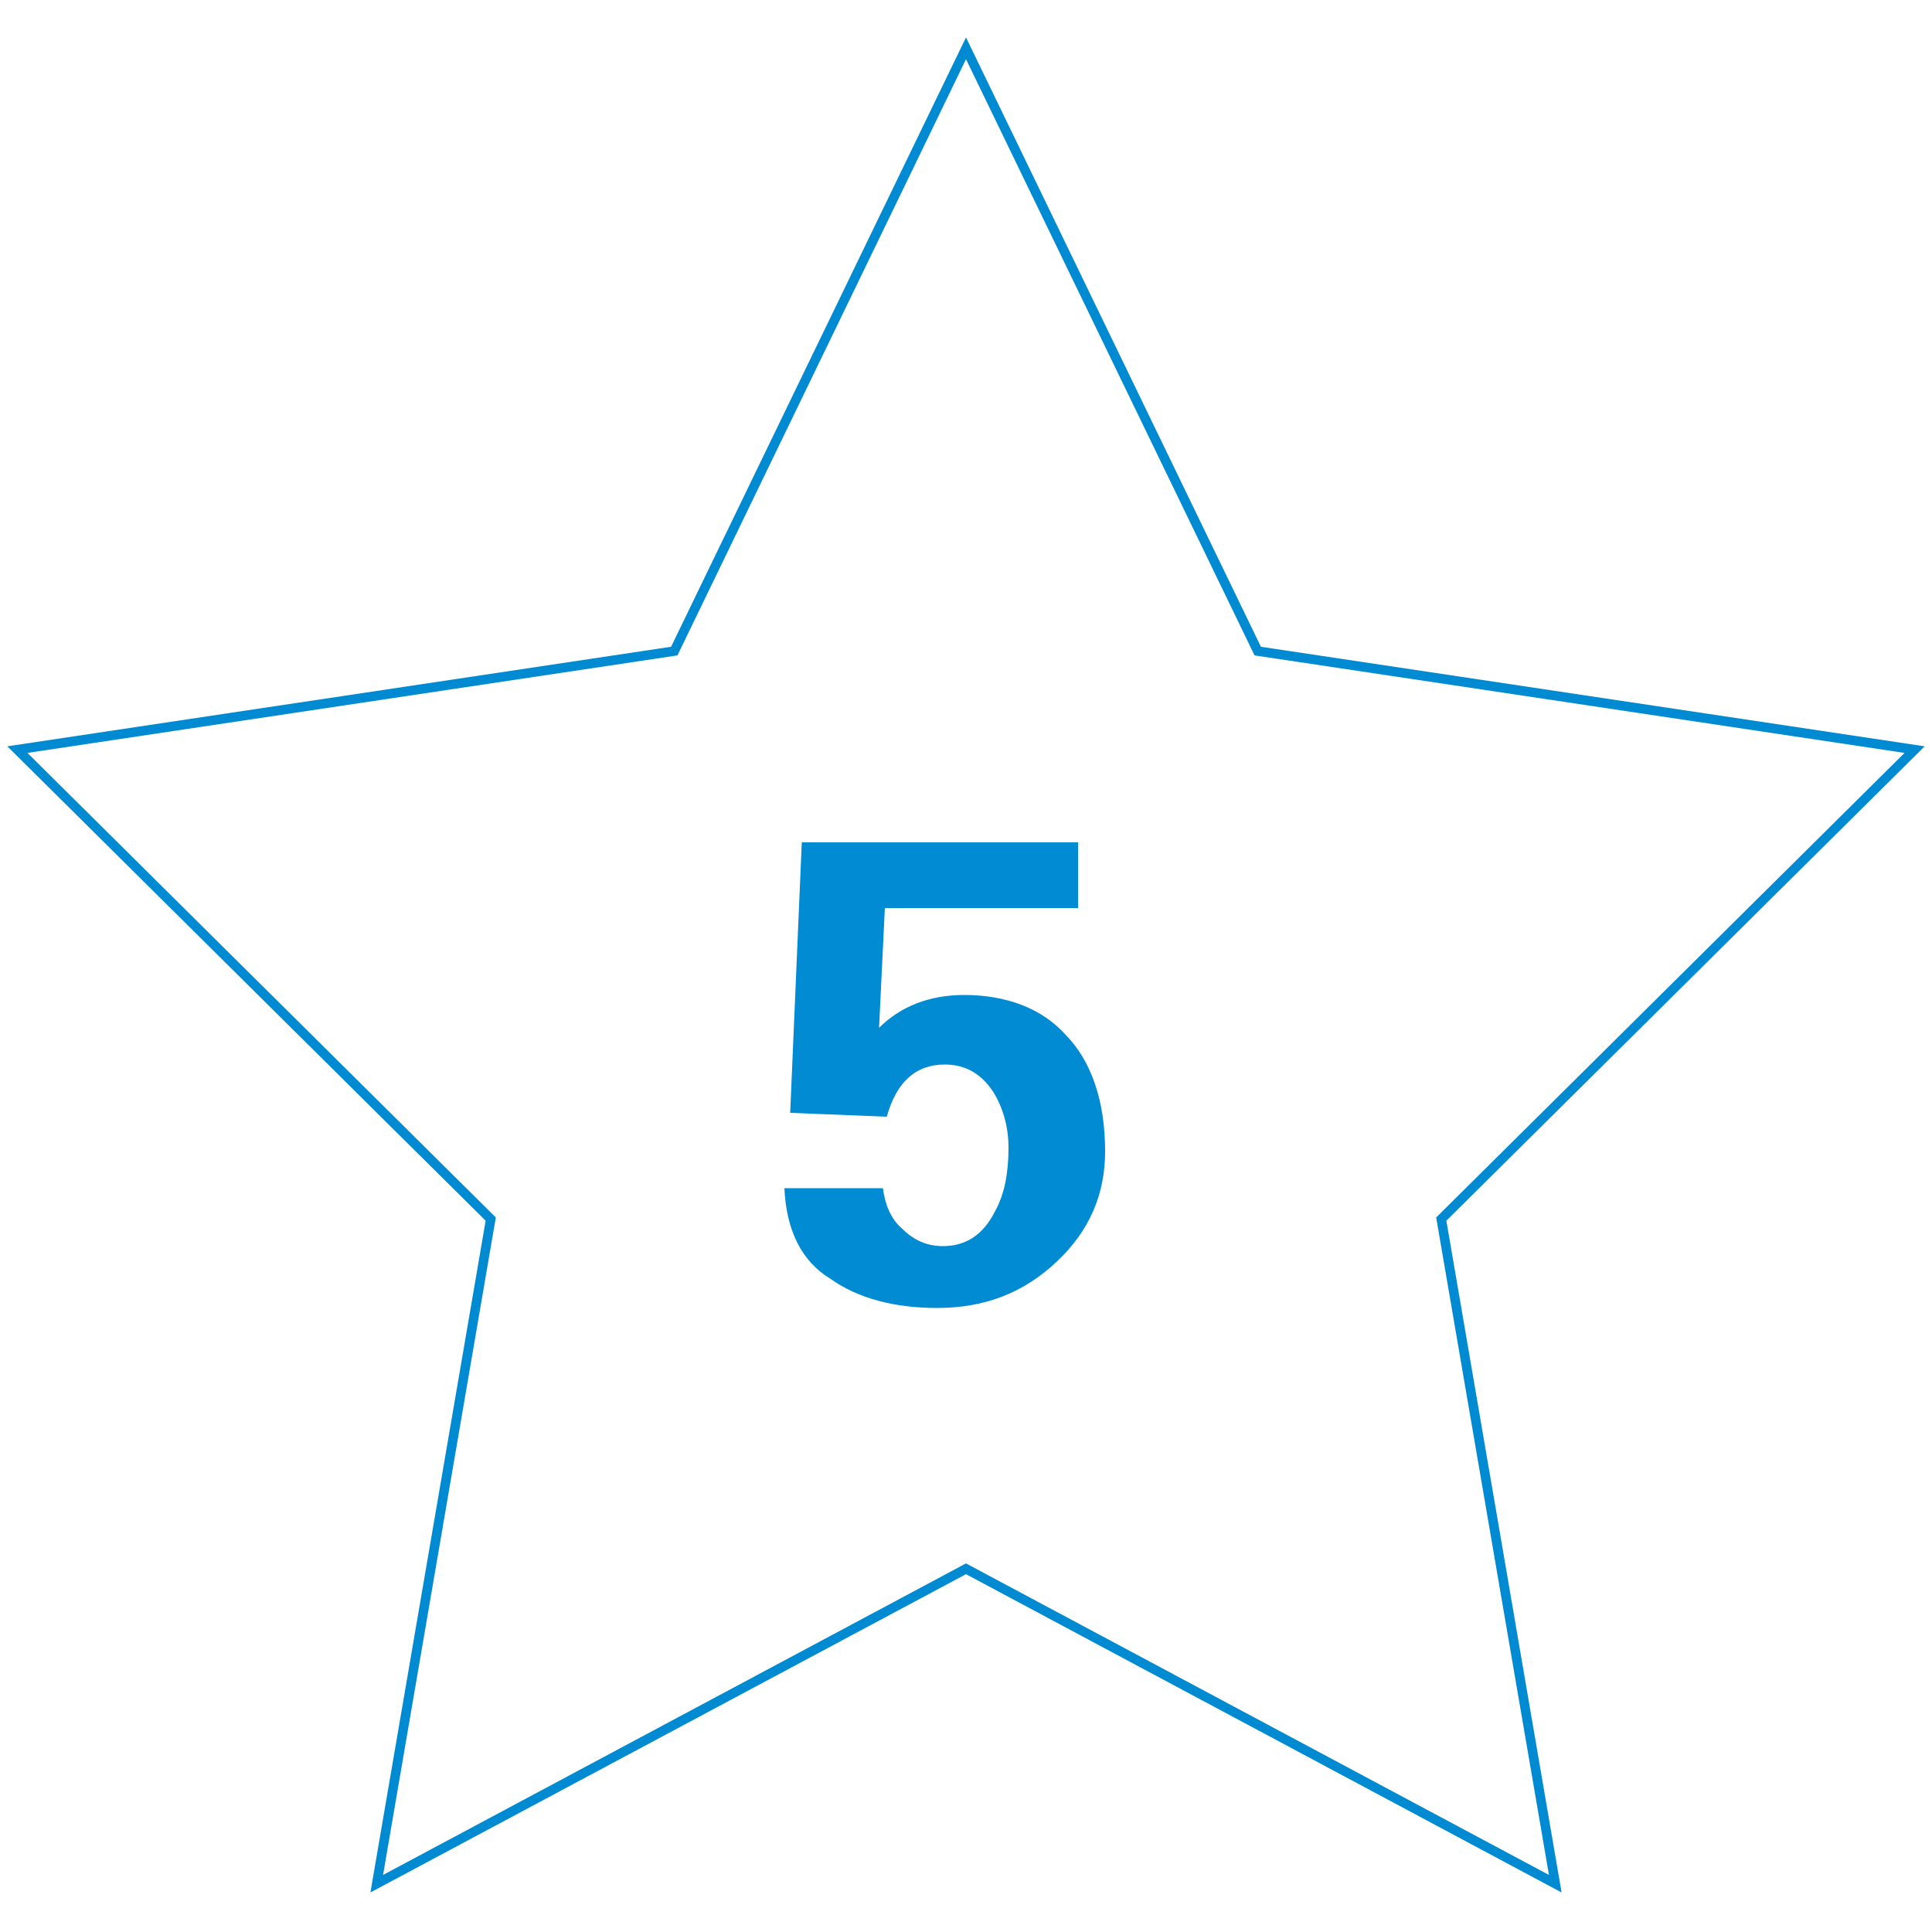 <?xml version="1.0" encoding="utf-8"?>
<!-- Generator: Adobe Illustrator 26.0.0, SVG Export Plug-In . SVG Version: 6.00 Build 0)  -->
<svg version="1.1" id="Ebene_1" xmlns="http://www.w3.org/2000/svg" xmlns:xlink="http://www.w3.org/1999/xlink" x="0px" y="0px"
	 viewBox="0 0 100 100" style="enable-background:new 0 0 100 100;" xml:space="preserve">
<style type="text/css">
	.st0{fill:none;stroke:#008AD1;stroke-width:0.491;stroke-miterlimit:10;}
	.st1{enable-background:new    ;}
	.st2{fill:#008BD2;}
</style>
<g>
	<polygon class="st0" points="50,81.2 19.5,97.5 25.4,63.1 0.9,38.8 34.9,33.7 50,2.5 65.1,33.7 99.1,38.8 74.6,63.1 80.5,97.5 	"/>
	<g class="st1">
		<path class="st2" d="M40.6,61.5h5.1c0.1,0.8,0.4,1.6,1,2.1c0.6,0.6,1.3,0.9,2.1,0.9c1.2,0,2.1-0.6,2.7-1.8c0.5-0.9,0.7-2,0.7-3.3
			c0-1.1-0.3-2.1-0.8-2.9c-0.6-0.9-1.4-1.4-2.5-1.4c-1.5,0-2.5,0.9-3,2.7l-5-0.2l0.6-14h14.3V47h-10l-0.3,6.2
			c1.1-1.1,2.6-1.7,4.4-1.7c2.2,0,4,0.7,5.2,2c1.4,1.4,2.1,3.5,2.1,6.1c0,2.2-0.8,4.1-2.5,5.7c-1.7,1.6-3.7,2.4-6.2,2.4
			c-2.2,0-4.1-0.5-5.5-1.5C41.5,65.3,40.7,63.7,40.6,61.5z"/>
	</g>
</g>
</svg>
